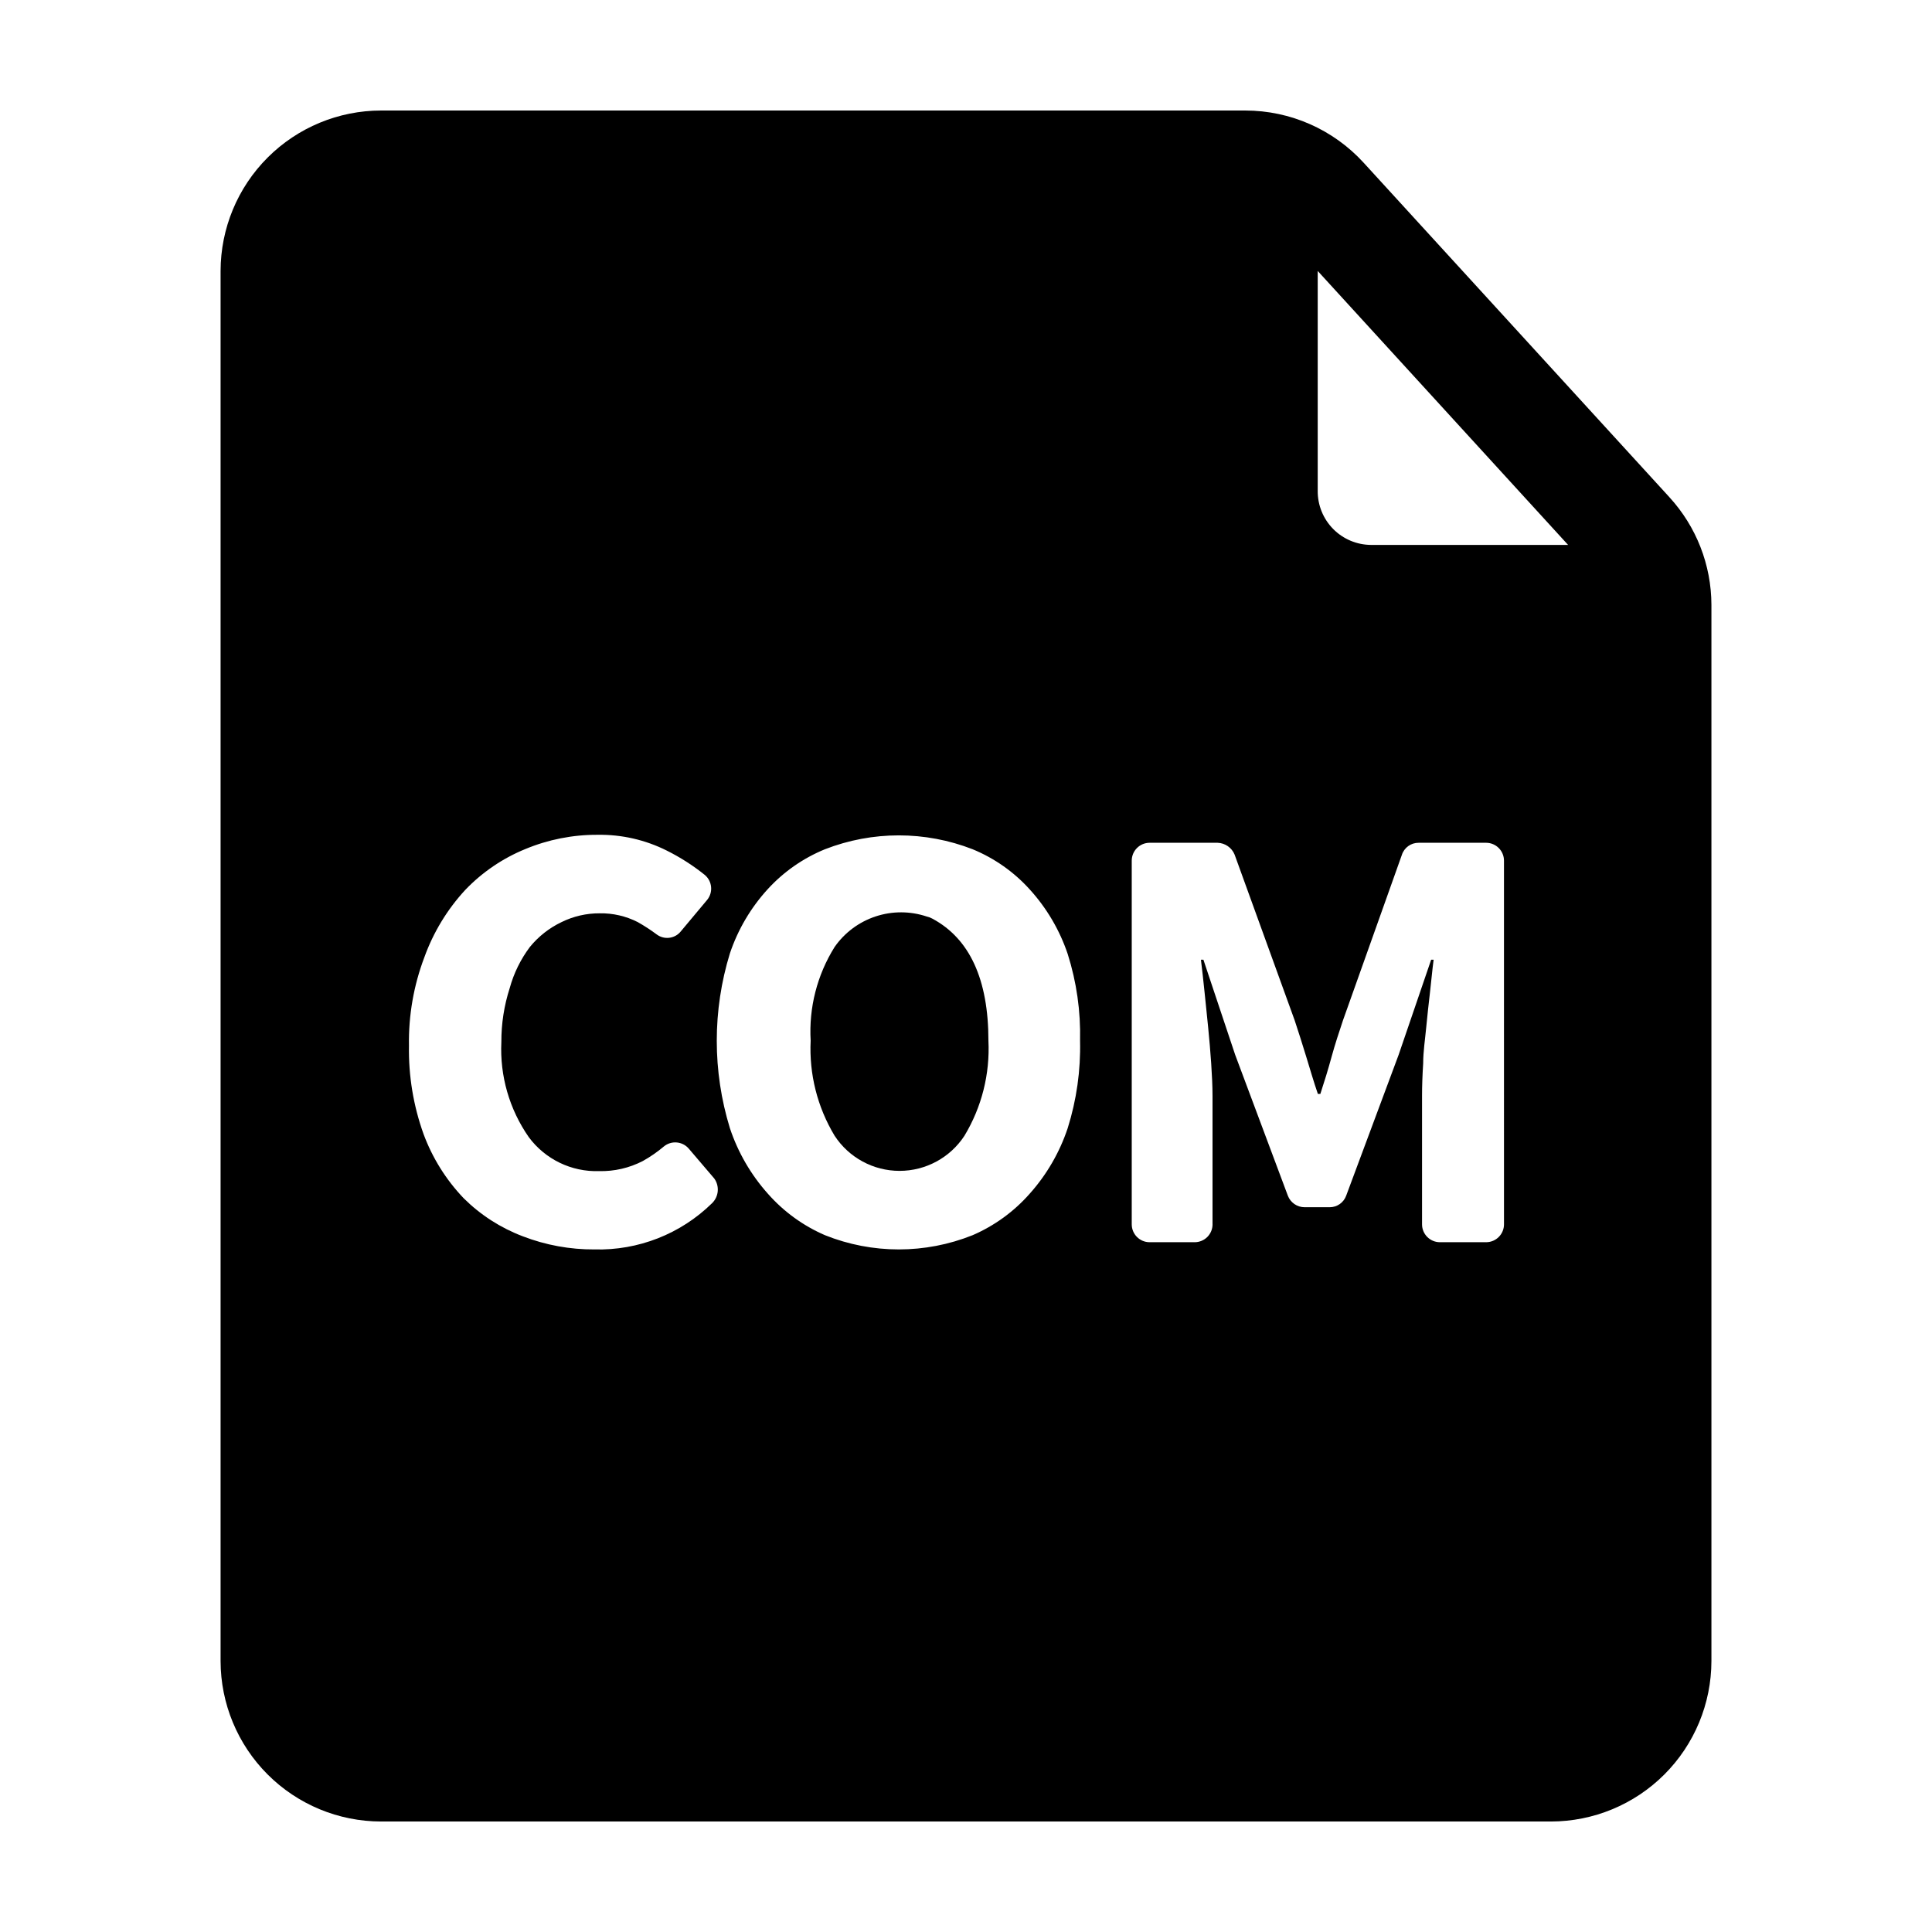 <?xml version="1.0" encoding="UTF-8"?>
<!-- Uploaded to: ICON Repo, www.svgrepo.com, Generator: ICON Repo Mixer Tools -->
<svg fill="#000000" width="800px" height="800px" version="1.1" viewBox="144 144 512 512" xmlns="http://www.w3.org/2000/svg">
 <g>
  <path d="m486.75 293.64-3.625-100.21h-261.12v414.79h356.85v-313.42zm-154.06 169.23c-8.289 8.133-19.527 12.551-31.137 12.242-6.492 0.039-12.938-1.141-18.996-3.477-5.871-2.219-11.211-5.652-15.668-10.078-4.664-4.875-8.281-10.652-10.629-16.977-2.707-7.527-4.023-15.48-3.879-23.477-0.137-8 1.246-15.949 4.082-23.43 2.383-6.606 6.066-12.672 10.832-17.832 4.488-4.688 9.91-8.379 15.918-10.832 6.066-2.523 12.574-3.809 19.145-3.781 6.359-0.102 12.652 1.332 18.34 4.184 3.578 1.785 6.957 3.945 10.074 6.449 1.996 1.672 2.269 4.644 0.605 6.648l-6.953 8.312c-1.562 1.953-4.394 2.309-6.398 0.809-1.605-1.199-3.289-2.293-5.035-3.277-3.121-1.582-6.582-2.379-10.078-2.316-3.492-0.016-6.941 0.777-10.074 2.316-3.262 1.551-6.133 3.805-8.414 6.602-2.445 3.262-4.258 6.953-5.34 10.883-1.488 4.621-2.238 9.449-2.219 14.309-0.426 8.965 2.125 17.82 7.254 25.188 4.356 5.891 11.324 9.262 18.641 9.02 4.027 0.098 8.012-0.82 11.59-2.672 1.965-1.094 3.82-2.375 5.543-3.828 1.992-1.672 4.961-1.426 6.648 0.555l6.75 7.91c1.449 2.031 1.191 4.816-0.602 6.551zm94.262-19.902c-2.137 6.422-5.566 12.336-10.078 17.383-4.164 4.731-9.328 8.48-15.113 10.984-12.562 5.035-26.582 5.035-39.145 0-5.789-2.504-10.949-6.254-15.117-10.984-4.508-5.047-7.938-10.961-10.074-17.383-4.633-15.086-4.633-31.215 0-46.301 2.125-6.336 5.559-12.152 10.074-17.078 4.203-4.582 9.363-8.176 15.117-10.527 12.586-4.906 26.559-4.906 39.145 0 5.769 2.371 10.934 6.004 15.113 10.629 4.508 4.949 7.941 10.785 10.078 17.129 2.352 7.426 3.457 15.188 3.273 22.973 0.188 7.856-0.918 15.684-3.273 23.176zm115.62 25.492c0 2.598-2.09 4.711-4.688 4.738h-12.344c-2.594-0.027-4.684-2.141-4.684-4.738v-34.055c0-2.621 0.102-5.492 0.301-8.613 0-3.125 0.504-6.297 0.805-9.523 0.301-3.223 0.656-6.297 1.008-9.371 0.352-3.074 0.605-5.945 0.957-8.566h-0.656l-8.613 25.191-13.902 37.332c-0.664 1.848-2.418 3.082-4.383 3.074h-6.652c-1.973-0.004-3.738-1.227-4.434-3.074l-13.957-37.332-8.414-25.191h-0.656c0.301 2.621 0.656 5.441 0.957 8.566 0.301 3.125 0.656 6.195 0.957 9.371 0.301 3.176 0.605 6.398 0.805 9.523 0.203 3.125 0.352 5.996 0.352 8.613v34.059l0.008-0.004c0 1.258-0.5 2.461-1.387 3.352-0.891 0.887-2.094 1.387-3.352 1.387h-11.988c-2.598-0.027-4.688-2.141-4.688-4.738v-96.379c0-2.594 2.09-4.707 4.688-4.734h18.086c1.977 0.07 3.734 1.293 4.484 3.125l15.922 43.934c1.059 3.176 2.066 6.398 3.074 9.672 1.008 3.273 1.965 6.602 3.074 9.824h0.656c1.059-3.223 2.066-6.5 2.973-9.824s1.965-6.5 3.023-9.672l15.617-43.883h-0.004c0.633-1.91 2.422-3.191 4.434-3.176h17.938-0.004c2.598 0.027 4.688 2.141 4.688 4.734z"/>
  <path d="m391.08 387.45c-0.457-0.258-0.949-0.445-1.461-0.555-4.398-1.477-9.156-1.488-13.559-0.035-4.406 1.453-8.223 4.293-10.879 8.098-4.637 7.422-6.856 16.102-6.348 24.836-0.43 8.844 1.781 17.609 6.348 25.191 3.797 5.809 10.27 9.309 17.207 9.309s13.41-3.5 17.203-9.309c4.57-7.582 6.781-16.348 6.352-25.191 0-16.273-4.988-27.055-14.863-32.344z"/>
  <path d="m586.41 275.76-81.012-88.617c-8.051-8.824-19.441-13.852-31.387-13.855h-229.03c-11.273 0.012-22.082 4.496-30.055 12.469-7.969 7.973-12.453 18.777-12.469 30.051v368.39c0.016 11.273 4.5 22.082 12.469 30.051 7.973 7.973 18.781 12.457 30.055 12.469h310.04c11.273-0.012 22.082-4.496 30.055-12.469 7.969-7.969 12.453-18.777 12.469-30.051v-279.92c-0.023-10.559-3.996-20.73-11.137-28.516zm-26.852 12.645-52.195 0.004c-3.785-0.016-7.41-1.539-10.066-4.234s-4.129-6.34-4.09-10.125v-58.242zm-4.535 309.99-310.04 0.004c-7.848 0-14.207-6.359-14.207-14.207v-368.39c0-7.844 6.359-14.207 14.207-14.207h219.86v72.449c0.012 11.273 4.496 22.082 12.469 30.051 7.969 7.973 18.777 12.457 30.051 12.469h61.867v267.62c-0.027 7.836-6.371 14.18-14.207 14.207z"/>
 </g>
</svg>